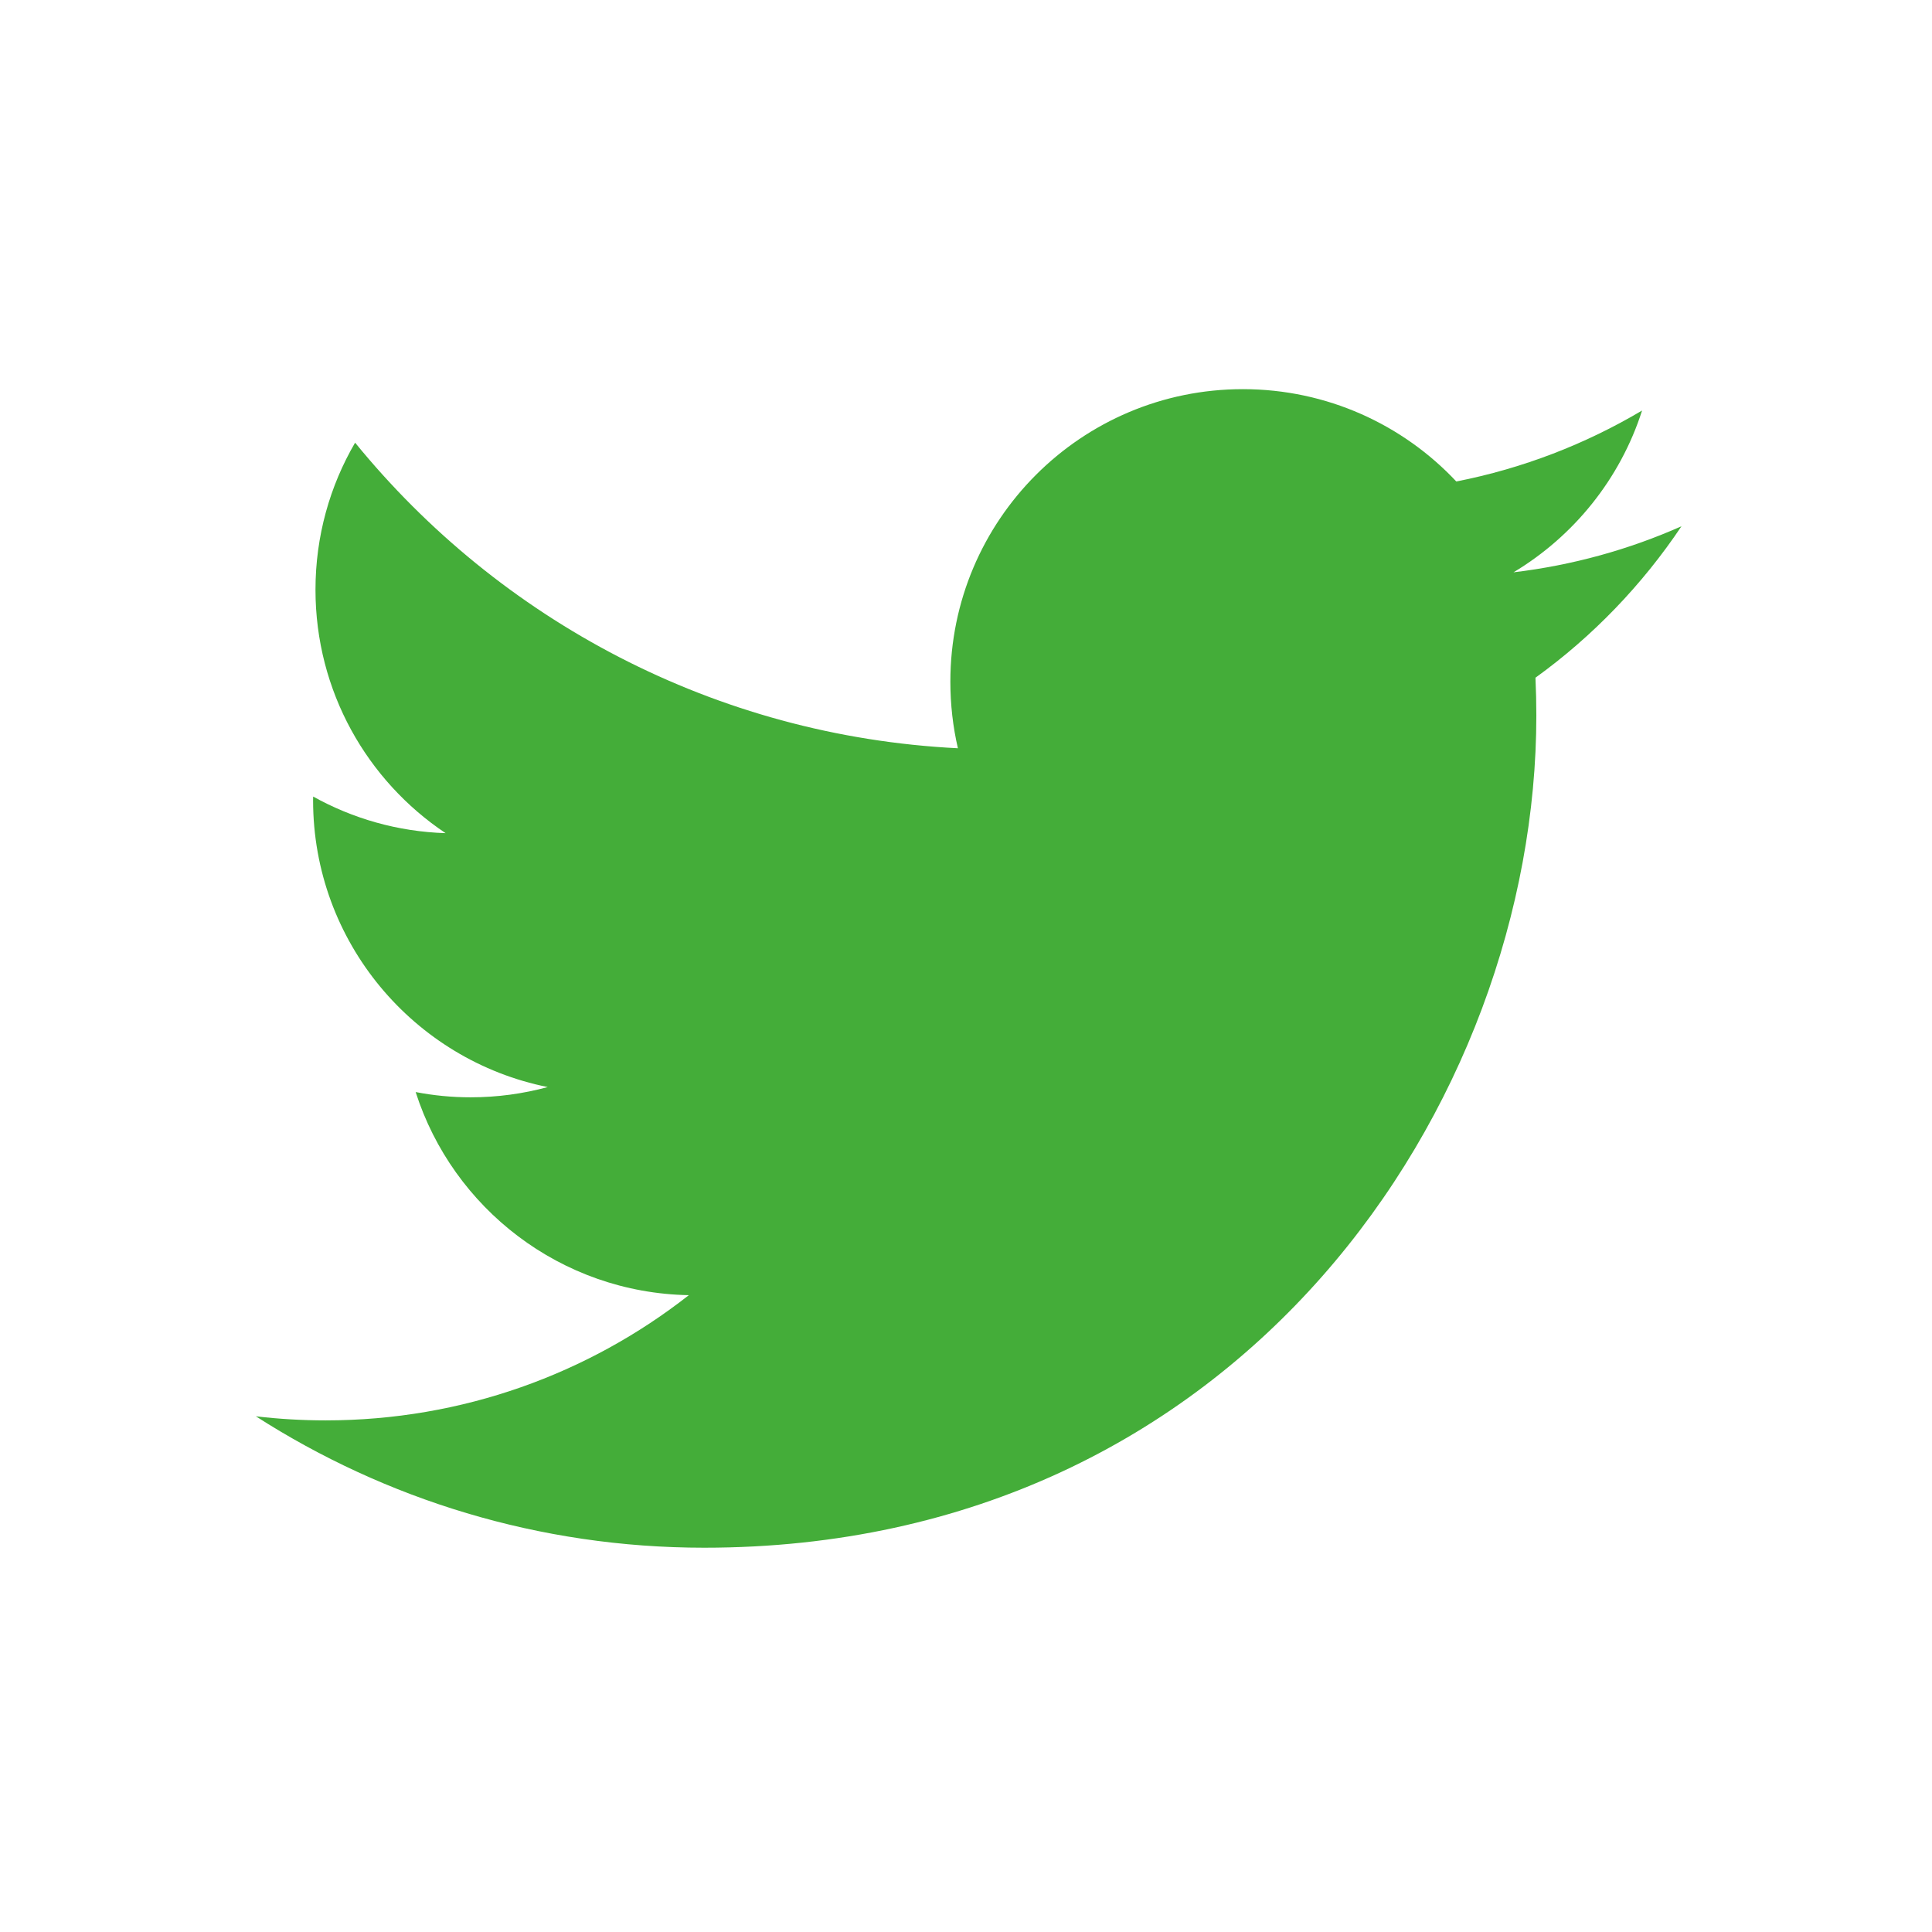 <?xml version="1.0" encoding="utf-8"?>
<!-- Generator: Adobe Illustrator 16.0.0, SVG Export Plug-In . SVG Version: 6.00 Build 0)  -->
<!DOCTYPE svg PUBLIC "-//W3C//DTD SVG 1.1//EN" "http://www.w3.org/Graphics/SVG/1.1/DTD/svg11.dtd">
<svg version="1.1" id="Layer_1" xmlns="http://www.w3.org/2000/svg" xmlns:xlink="http://www.w3.org/1999/xlink" x="0px" y="0px"
	 width="180px" height="180px" viewBox="60 60 180 180" enable-background="new 60 60 180 180" xml:space="preserve">
<path fill="#44AD39" d="M203.055,123.141c0.053,1.17,0.082,2.342,0.082,3.525c0,36.008-27.41,77.531-77.529,77.531
	c-15.387,0-29.713-4.512-41.771-12.244c2.133,0.252,4.301,0.381,6.498,0.381c12.768,0,24.516-4.355,33.844-11.666
	c-11.928-0.217-21.99-8.096-25.453-18.924c1.658,0.32,3.369,0.49,5.121,0.49c2.49,0,4.895-0.334,7.184-0.955
	c-12.469-2.502-21.861-13.521-21.861-26.719c0-0.117,0-0.234,0.006-0.346c3.67,2.041,7.875,3.27,12.34,3.41
	c-7.311-4.889-12.123-13.225-12.123-22.682c0-4.992,1.342-9.674,3.691-13.699c13.438,16.488,33.516,27.336,56.162,28.471
	c-0.463-1.992-0.703-4.076-0.703-6.211c0-15.047,12.197-27.246,27.25-27.246c7.834,0,14.918,3.307,19.887,8.602
	c6.211-1.219,12.041-3.486,17.309-6.611c-2.036,6.365-6.36,11.707-11.979,15.074c5.511-0.658,10.767-2.123,15.65-4.291
	C212.998,114.498,208.381,119.297,203.055,123.141z"/>
</svg>
